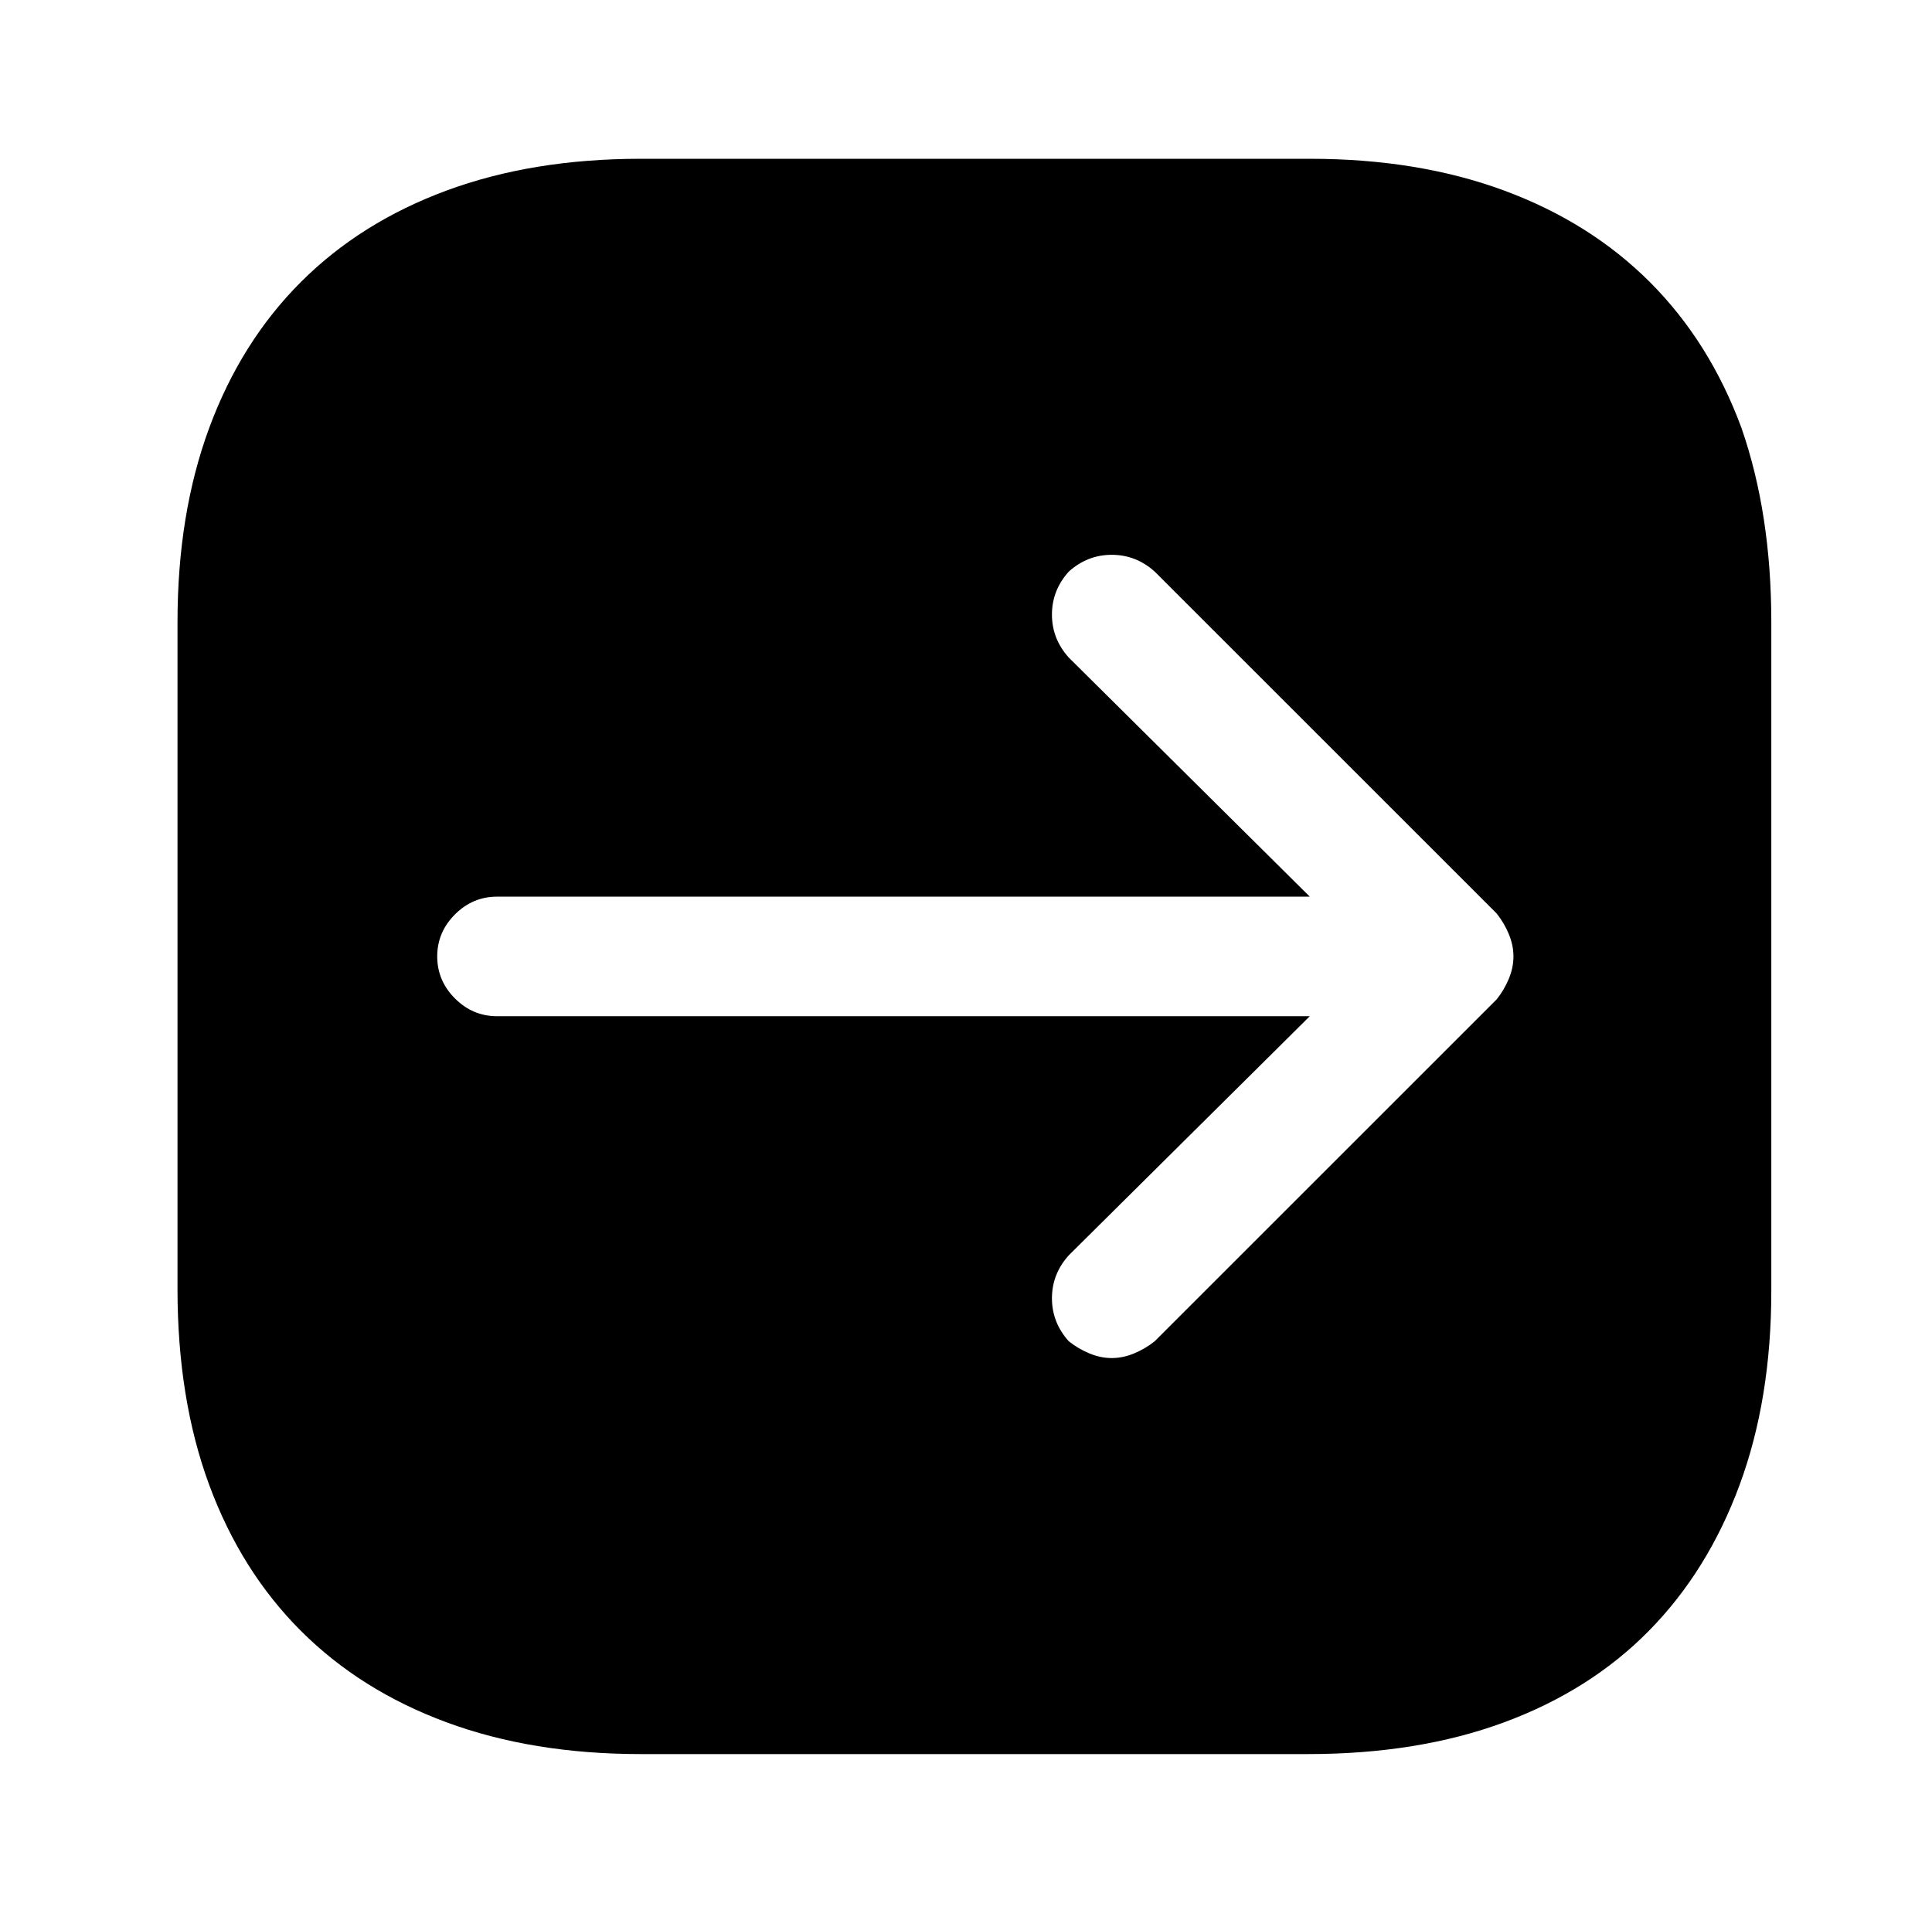 <?xml version="1.0" standalone="no"?>
<!DOCTYPE svg PUBLIC "-//W3C//DTD SVG 1.1//EN" "http://www.w3.org/Graphics/SVG/1.1/DTD/svg11.dtd" >
<svg xmlns="http://www.w3.org/2000/svg" xmlns:xlink="http://www.w3.org/1999/xlink" version="1.1" viewBox="-10 0 1034 1024">
   <path fill="currentColor"
d="M691 85h-358q-58 0 -104 17t-78 49t-49 78t-17 104v357q0 59 17 105t49 78t78 49t104 17h357q59 0 105 -17t77.5 -49t48.5 -78t17 -104v-358q0 -58 -16 -104q-17 -46 -49 -78t-78 -49t-104 -17v0zM791 535l-183 183q-5 4 -11 6.5t-12 2.5t-12 -2.5t-11 -6.5
q-9 -10 -9 -23t9 -23l129 -128h-435q-13 0 -22.5 -9.5t-9.5 -22.5t9.5 -22.5t22.5 -9.5h435l-129 -128q-9 -10 -9 -23t9 -23q10 -9 23 -9t23 9l183 183q4 5 6.5 11t2.5 12t-2.5 12t-6.5 11v0z" />
</svg>
